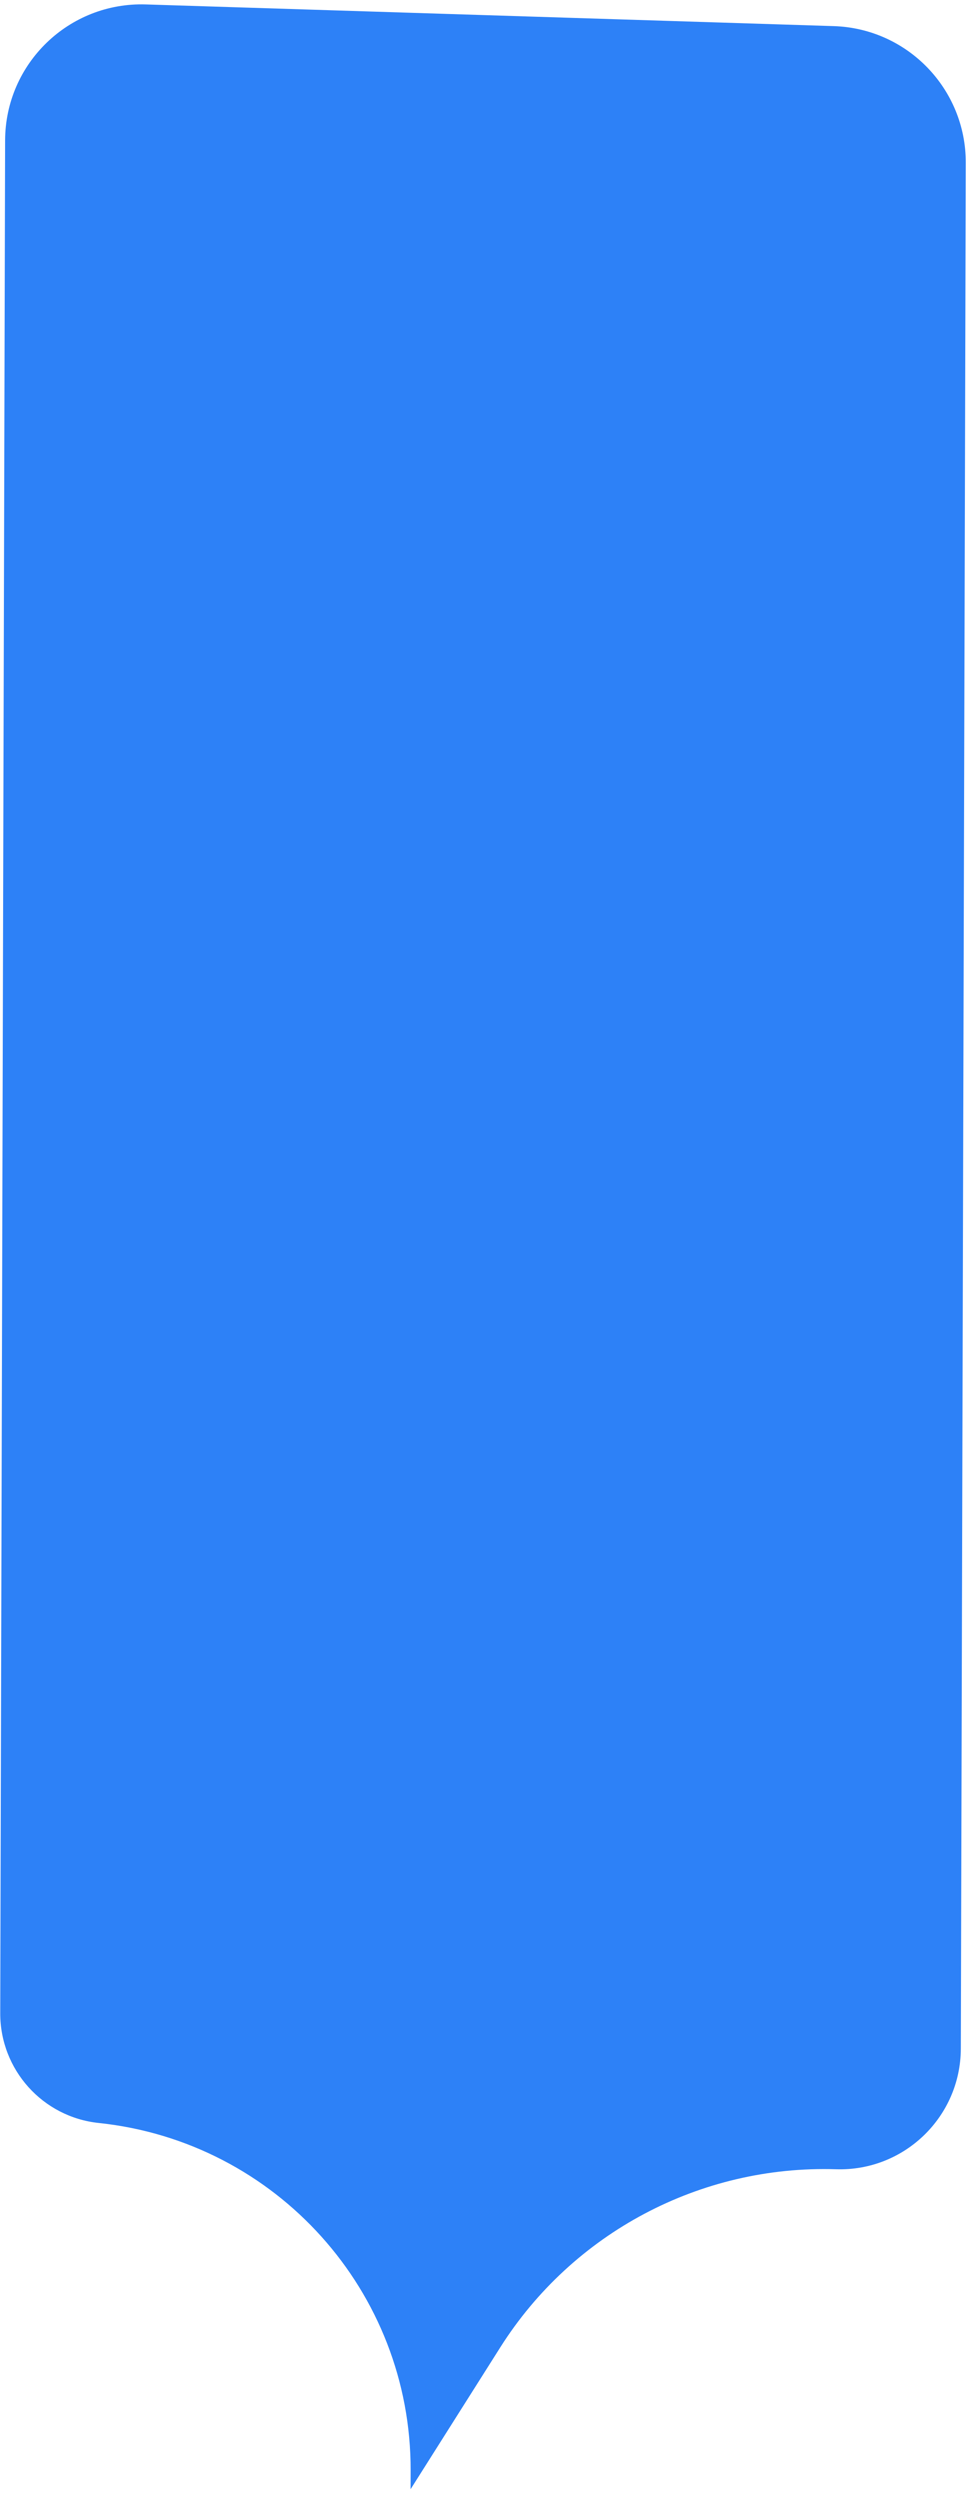 <?xml version="1.0" encoding="utf-8"?>
<svg xmlns="http://www.w3.org/2000/svg" fill="none" height="100%" overflow="visible" preserveAspectRatio="none" style="display: block;" viewBox="0 0 43 110" width="100%">
<path d="M0.225 6.176C0.234 2.794 3.035 0.088 6.415 0.195L36.695 1.149C39.939 1.251 42.514 3.916 42.506 7.162L42.288 90.135C42.28 93.135 39.796 95.537 36.797 95.442V95.442C30.83 95.254 25.208 98.236 22.017 103.281L18.071 109.52L18.073 108.692C18.094 100.831 12.165 94.228 4.346 93.406V93.406C1.877 93.147 0.005 91.062 0.011 88.579L0.225 6.176Z" fill="#2D81F7" id="Rectangle 39169"/>
</svg>